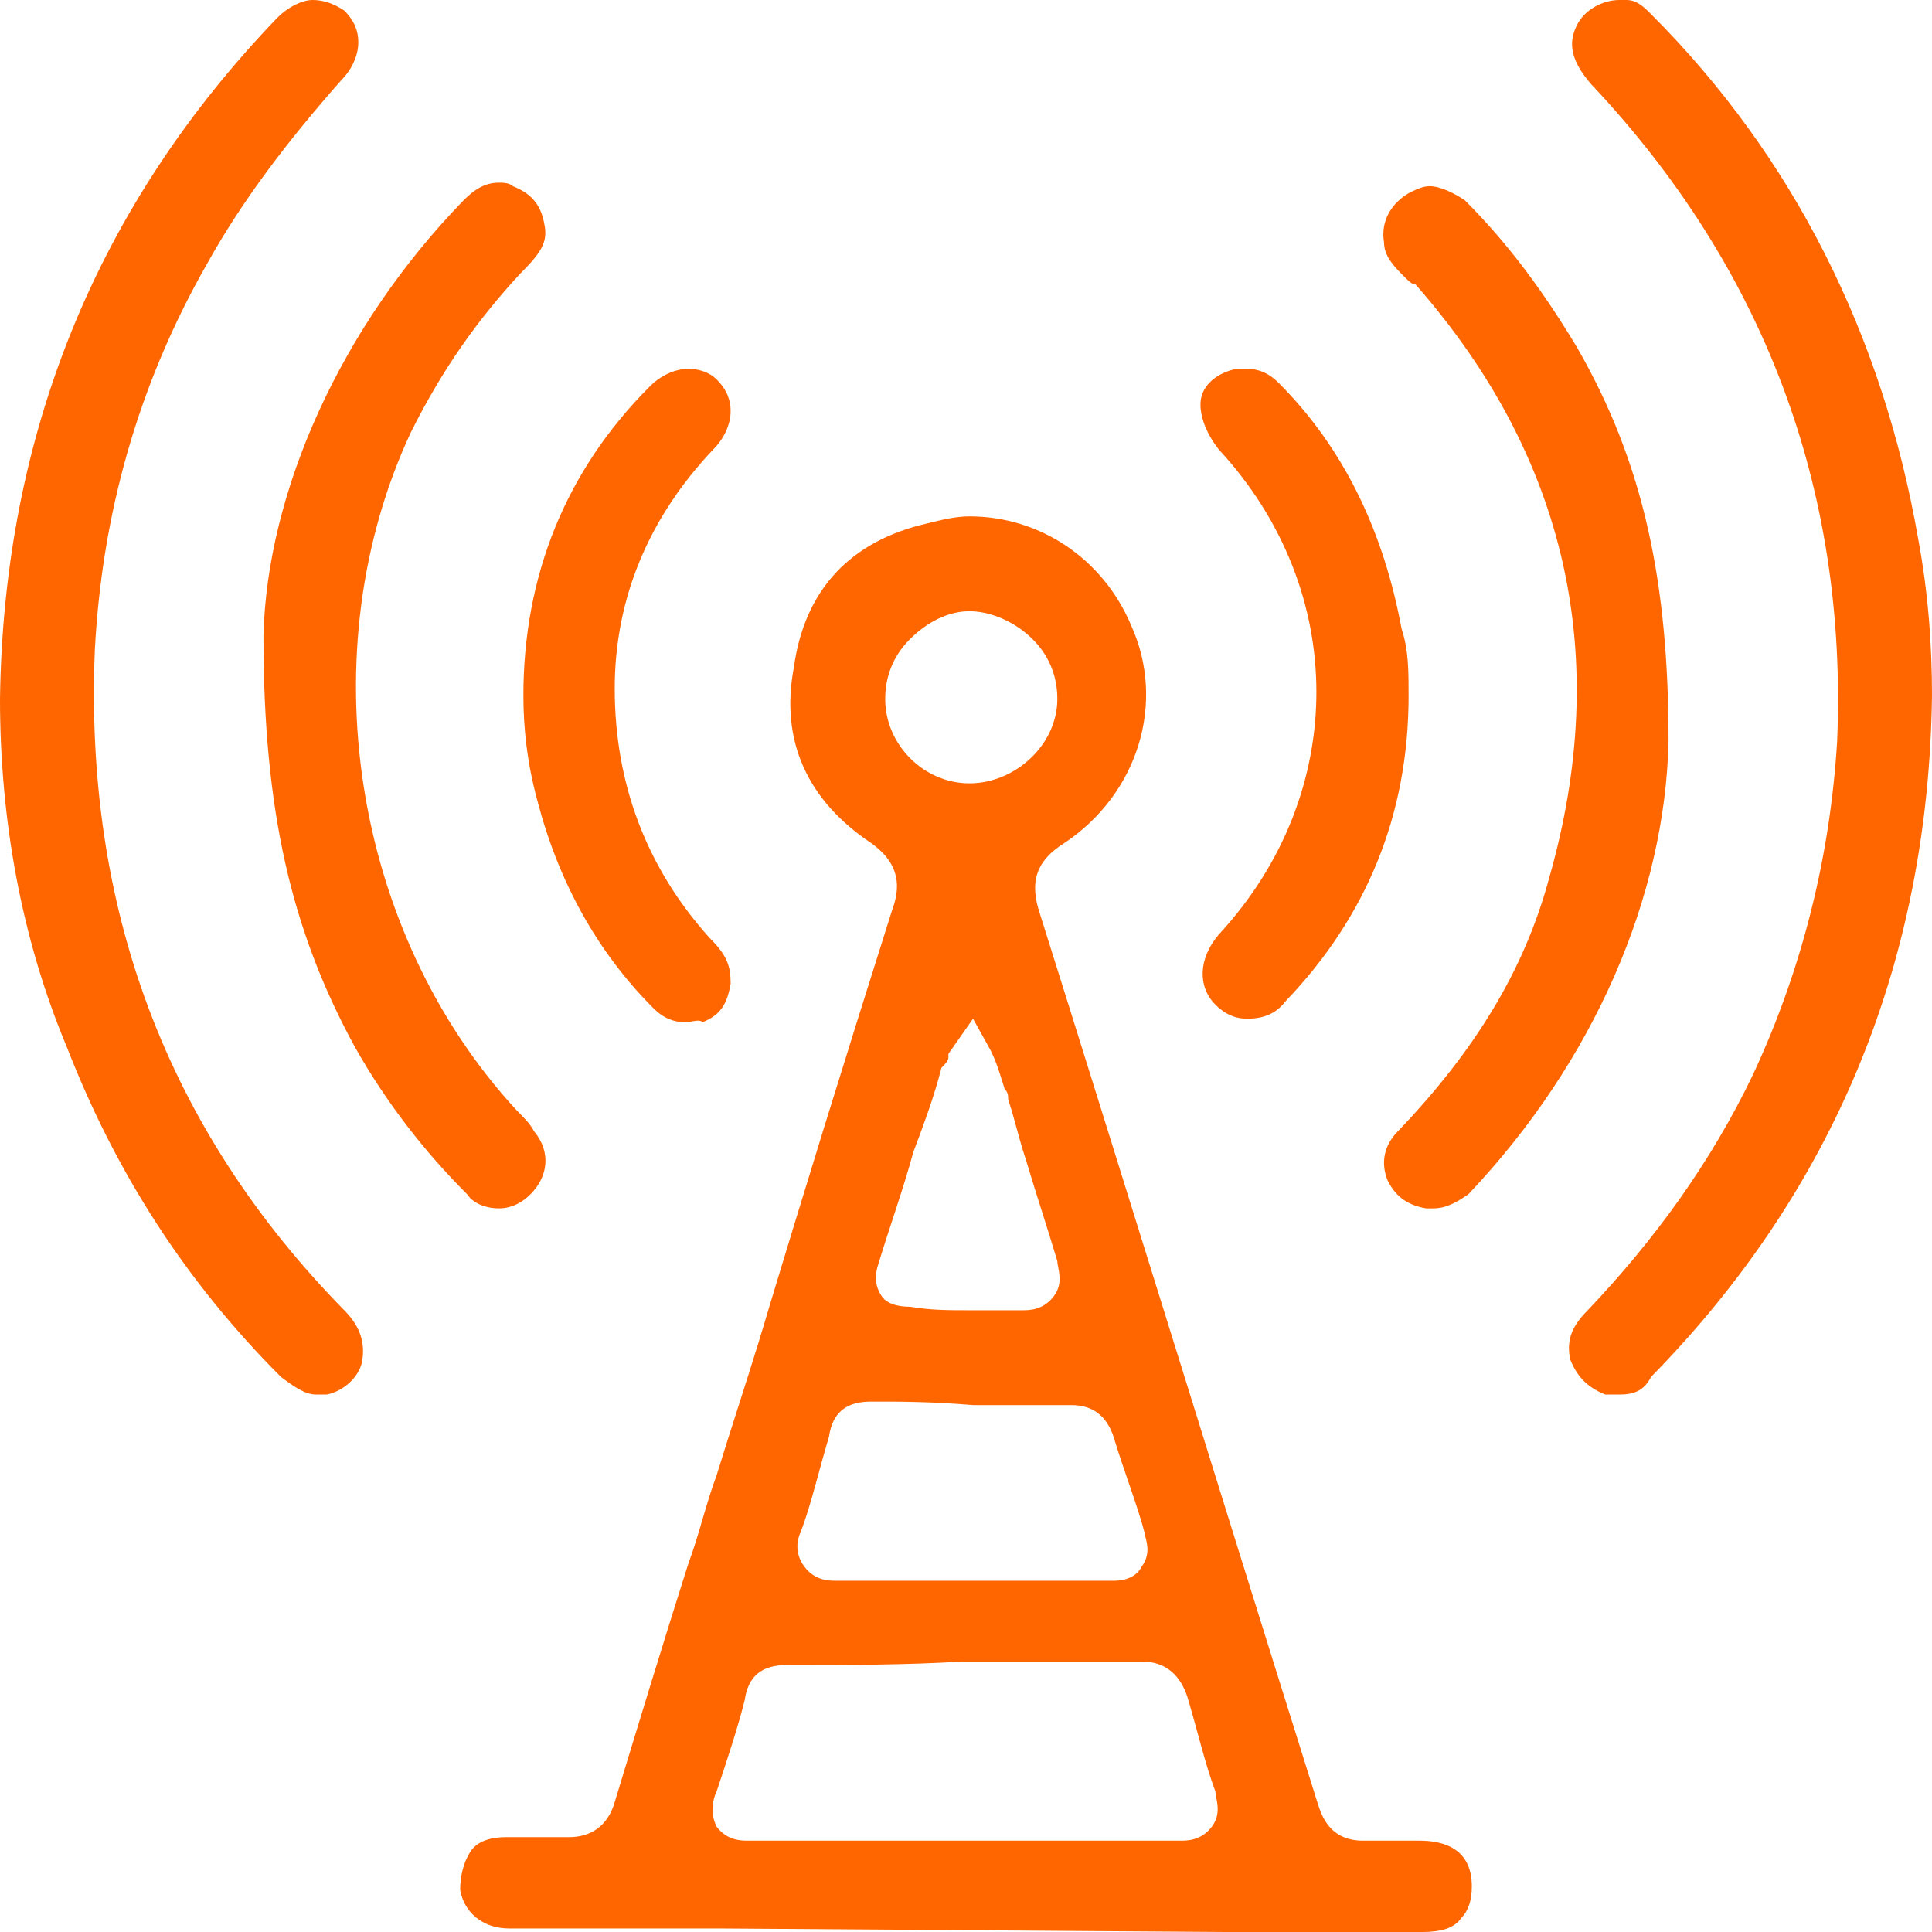 <?xml version="1.0" encoding="utf-8"?>
<!-- Generator: Adobe Illustrator 24.3.0, SVG Export Plug-In . SVG Version: 6.00 Build 0)  -->
<svg version="1.1" id="Layer_1" xmlns="http://www.w3.org/2000/svg" xmlns:xlink="http://www.w3.org/1999/xlink" x="0px" y="0px"
	 viewBox="0 0 55 55" style="enable-background:new 0 0 55 55;" xml:space="preserve">
<style type="text/css">
	.st0{fill:#FF6600;}
</style>
<path class="st0" d="M20.5,54.9c-2,0-4,0-6,0c-0.8,0-1.3-0.5-1.4-1.1c0-0.4,0.1-0.8,0.3-1.1c0.2-0.3,0.6-0.4,1-0.4h0.3
	c0.2,0,0.5,0,0.7,0c0.3,0,0.5,0,0.7,0h0.1c0.6,0,1.1-0.3,1.3-1c0.7-2.3,1.4-4.6,2.1-6.8c0.3-0.8,0.5-1.7,0.8-2.5
	c0.4-1.3,0.8-2.5,1.2-3.8c1.2-4,2.5-8.2,3.8-12.3c0.3-0.8,0.1-1.4-0.6-1.9c-1.8-1.2-2.6-2.9-2.2-5c0.3-2.2,1.6-3.6,3.8-4.1
	c0.4-0.1,0.8-0.2,1.2-0.2c2,0,3.8,1.2,4.6,3.1c1,2.2,0.2,4.8-1.9,6.2c-0.8,0.5-1,1.1-0.7,2c2.3,7.3,4.7,15.1,7.9,25.3
	c0.1,0.3,0.3,1.1,1.3,1.1c0.1,0,0.1,0,0.2,0c0.2,0,0.3,0,0.5,0c0.2,0,0.3,0,0.5,0c0.1,0,0.3,0,0.4,0c0.5,0,1.5,0.1,1.5,1.3
	c0,0.4-0.1,0.7-0.3,0.9C41.4,54.9,41,55,40.5,55c-1.9,0-3.7,0-5.6,0L20.5,54.9z M22.4,47.4c-0.7,0-1.1,0.3-1.2,1
	c-0.2,0.8-0.5,1.7-0.8,2.6c-0.1,0.2-0.2,0.6,0,1c0.3,0.4,0.7,0.4,0.9,0.4l0,0c0.8,0,1.7,0,2.9,0c0.5,0,2.7,0,3.2,0h3.2c1,0,2,0,3,0
	l0,0c0.2,0,0.6,0,0.9-0.4c0.3-0.4,0.1-0.8,0.1-1c-0.3-0.8-0.5-1.7-0.8-2.7c-0.2-0.6-0.6-1-1.3-1c-1.7,0-3.4,0-5.1,0
	C25.8,47.4,24.1,47.4,22.4,47.4z M24.8,39.9c-0.7,0-1.1,0.3-1.2,1c-0.3,1-0.5,1.9-0.8,2.7c-0.1,0.2-0.2,0.6,0.1,1
	c0.3,0.4,0.7,0.4,0.9,0.4l0,0c0.5,0,1,0,1.7,0c0.4,0,0.7,0,1.1,0s0.7,0,1.1,0c0,0,1.8,0,2.2,0c0.6,0,1.2,0,1.8,0l0,0
	c0.1,0,0.6,0,0.8-0.4c0.3-0.4,0.1-0.8,0.1-0.9c-0.2-0.8-0.6-1.8-0.9-2.8c-0.2-0.6-0.6-0.9-1.2-0.9c-0.9,0-1.9,0-2.8,0
	C26.5,39.9,25.6,39.9,24.8,39.9L24.8,39.9L24.8,39.9z M27.6,37.3c0.5,0,1,0,1.4,0h0.1c0.2,0,0.6,0,0.9-0.4c0.3-0.4,0.1-0.8,0.1-1
	c-0.3-1-0.6-1.9-0.9-2.9c-0.2-0.6-0.3-1.1-0.5-1.7c0-0.1,0-0.2-0.1-0.3c-0.1-0.3-0.2-0.7-0.4-1.1L27.7,29L27,30v0.1
	c0,0.1-0.1,0.2-0.2,0.3c-0.2,0.8-0.5,1.6-0.8,2.4c-0.3,1.1-0.7,2.2-1,3.2c-0.1,0.3-0.1,0.6,0.1,0.9c0.2,0.3,0.7,0.3,0.8,0.3l0,0
	C26.5,37.3,27,37.3,27.6,37.3z M27.6,17.4c-0.6,0-1.2,0.3-1.7,0.8c-0.5,0.5-0.7,1.1-0.7,1.7c0,1.3,1.1,2.4,2.4,2.4
	c1.3,0,2.5-1.1,2.5-2.4c0-0.6-0.2-1.2-0.7-1.7C28.9,17.7,28.2,17.4,27.6,17.4L27.6,17.4z M46.1,39.7c-0.1,0-0.2,0-0.4,0
	c-0.5-0.2-0.8-0.5-1-1c-0.1-0.5,0-0.9,0.5-1.4c1.9-2,3.5-4.2,4.7-6.7c1.4-3,2.2-6.2,2.4-9.5c0.3-7.2-2.1-13.5-7-18.7
	c-0.7-0.8-0.6-1.3-0.4-1.7c0.2-0.4,0.7-0.7,1.2-0.7c0.1,0,0.2,0,0.2,0c0.3,0,0.5,0.2,0.7,0.4c4.1,4.1,6.6,9.2,7.6,14.9
	c0.3,1.6,0.4,3.1,0.4,4.5c-0.1,7.6-2.8,14.1-8,19.4C46.8,39.6,46.5,39.7,46.1,39.7z M9,39.7c-0.3,0-0.6-0.2-1-0.5
	c-2.7-2.7-4.7-5.8-6.1-9.4C0.6,26.7,0,23.3,0,19.9C0.1,12.3,2.8,5.8,7.9,0.5C8.2,0.2,8.6,0,8.9,0s0.6,0.1,0.9,0.3
	c0.3,0.3,0.4,0.6,0.4,0.9c0,0.4-0.2,0.8-0.5,1.1C8.2,4,6.9,5.7,5.9,7.5c-2,3.5-3,7.2-3.2,11c-0.3,7.3,2,13.6,7.1,18.8
	c0.5,0.5,0.6,1,0.5,1.5c-0.1,0.4-0.5,0.8-1,0.9C9.2,39.7,9.1,39.7,9,39.7z M40.8,34.4c-0.1,0-0.1,0-0.2,0c-0.6-0.1-0.9-0.4-1.1-0.8
	c-0.2-0.5-0.1-1,0.3-1.4c2.2-2.3,3.6-4.6,4.3-7.2c1.8-6.3,0.5-12-3.8-16.9C40.2,8.1,40.1,8,40,7.9c-0.3-0.3-0.6-0.6-0.6-1
	c-0.1-0.6,0.2-1.1,0.7-1.4c0.2-0.1,0.4-0.2,0.6-0.2c0.3,0,0.7,0.2,1,0.4C43,7,44,8.4,44.9,9.9c1.9,3.3,2.6,6.7,2.6,11.2
	c-0.1,4.4-2.1,9.1-5.7,12.9C41.5,34.2,41.2,34.4,40.8,34.4z M14.2,34.4c-0.3,0-0.7-0.1-0.9-0.4c-1.2-1.2-2.3-2.6-3.2-4.2
	c-1.8-3.3-2.6-6.7-2.6-11.7c0.1-4.1,2.2-8.8,5.7-12.4c0.3-0.3,0.6-0.5,1-0.5c0.1,0,0.3,0,0.4,0.1c0.5,0.2,0.8,0.5,0.9,1.1
	c0.1,0.5-0.1,0.8-0.7,1.4c-1.2,1.3-2.2,2.7-3.1,4.5c-2.9,6.2-1.7,14.2,3,19.3l0,0c0.2,0.2,0.4,0.4,0.5,0.6c0.5,0.6,0.4,1.3-0.1,1.8
	C14.9,34.2,14.6,34.4,14.2,34.4z M19.5,29.1c-0.3,0-0.6-0.1-0.9-0.4c-1.6-1.6-2.7-3.6-3.3-5.9c-0.3-1.1-0.4-2.1-0.4-3l0,0
	c0-3.4,1.2-6.4,3.6-8.8c0.3-0.3,0.7-0.5,1.1-0.5c0.3,0,0.6,0.1,0.8,0.3c0.3,0.3,0.4,0.6,0.4,0.9c0,0.4-0.2,0.8-0.5,1.1
	c-1.8,1.9-2.8,4.2-2.8,6.8c0,2.7,0.9,5.1,2.7,7.1c0.5,0.5,0.6,0.8,0.6,1.3c-0.1,0.6-0.3,0.9-0.8,1.1C19.9,29,19.7,29.1,19.5,29.1z
	 M35.5,29c-0.3,0-0.6-0.1-0.9-0.4c-0.5-0.5-0.5-1.3,0.1-2c3.7-4,3.7-9.8,0-13.8c-0.4-0.5-0.6-1.1-0.5-1.5c0.1-0.4,0.5-0.7,1-0.8
	c0.1,0,0.2,0,0.3,0c0.3,0,0.6,0.1,0.9,0.4c1.9,1.9,3,4.3,3.5,7c0.2,0.6,0.2,1.2,0.2,1.9c0,3.4-1.2,6.3-3.5,8.7
	C36.3,28.9,35.9,29,35.5,29z"/>
</svg>
